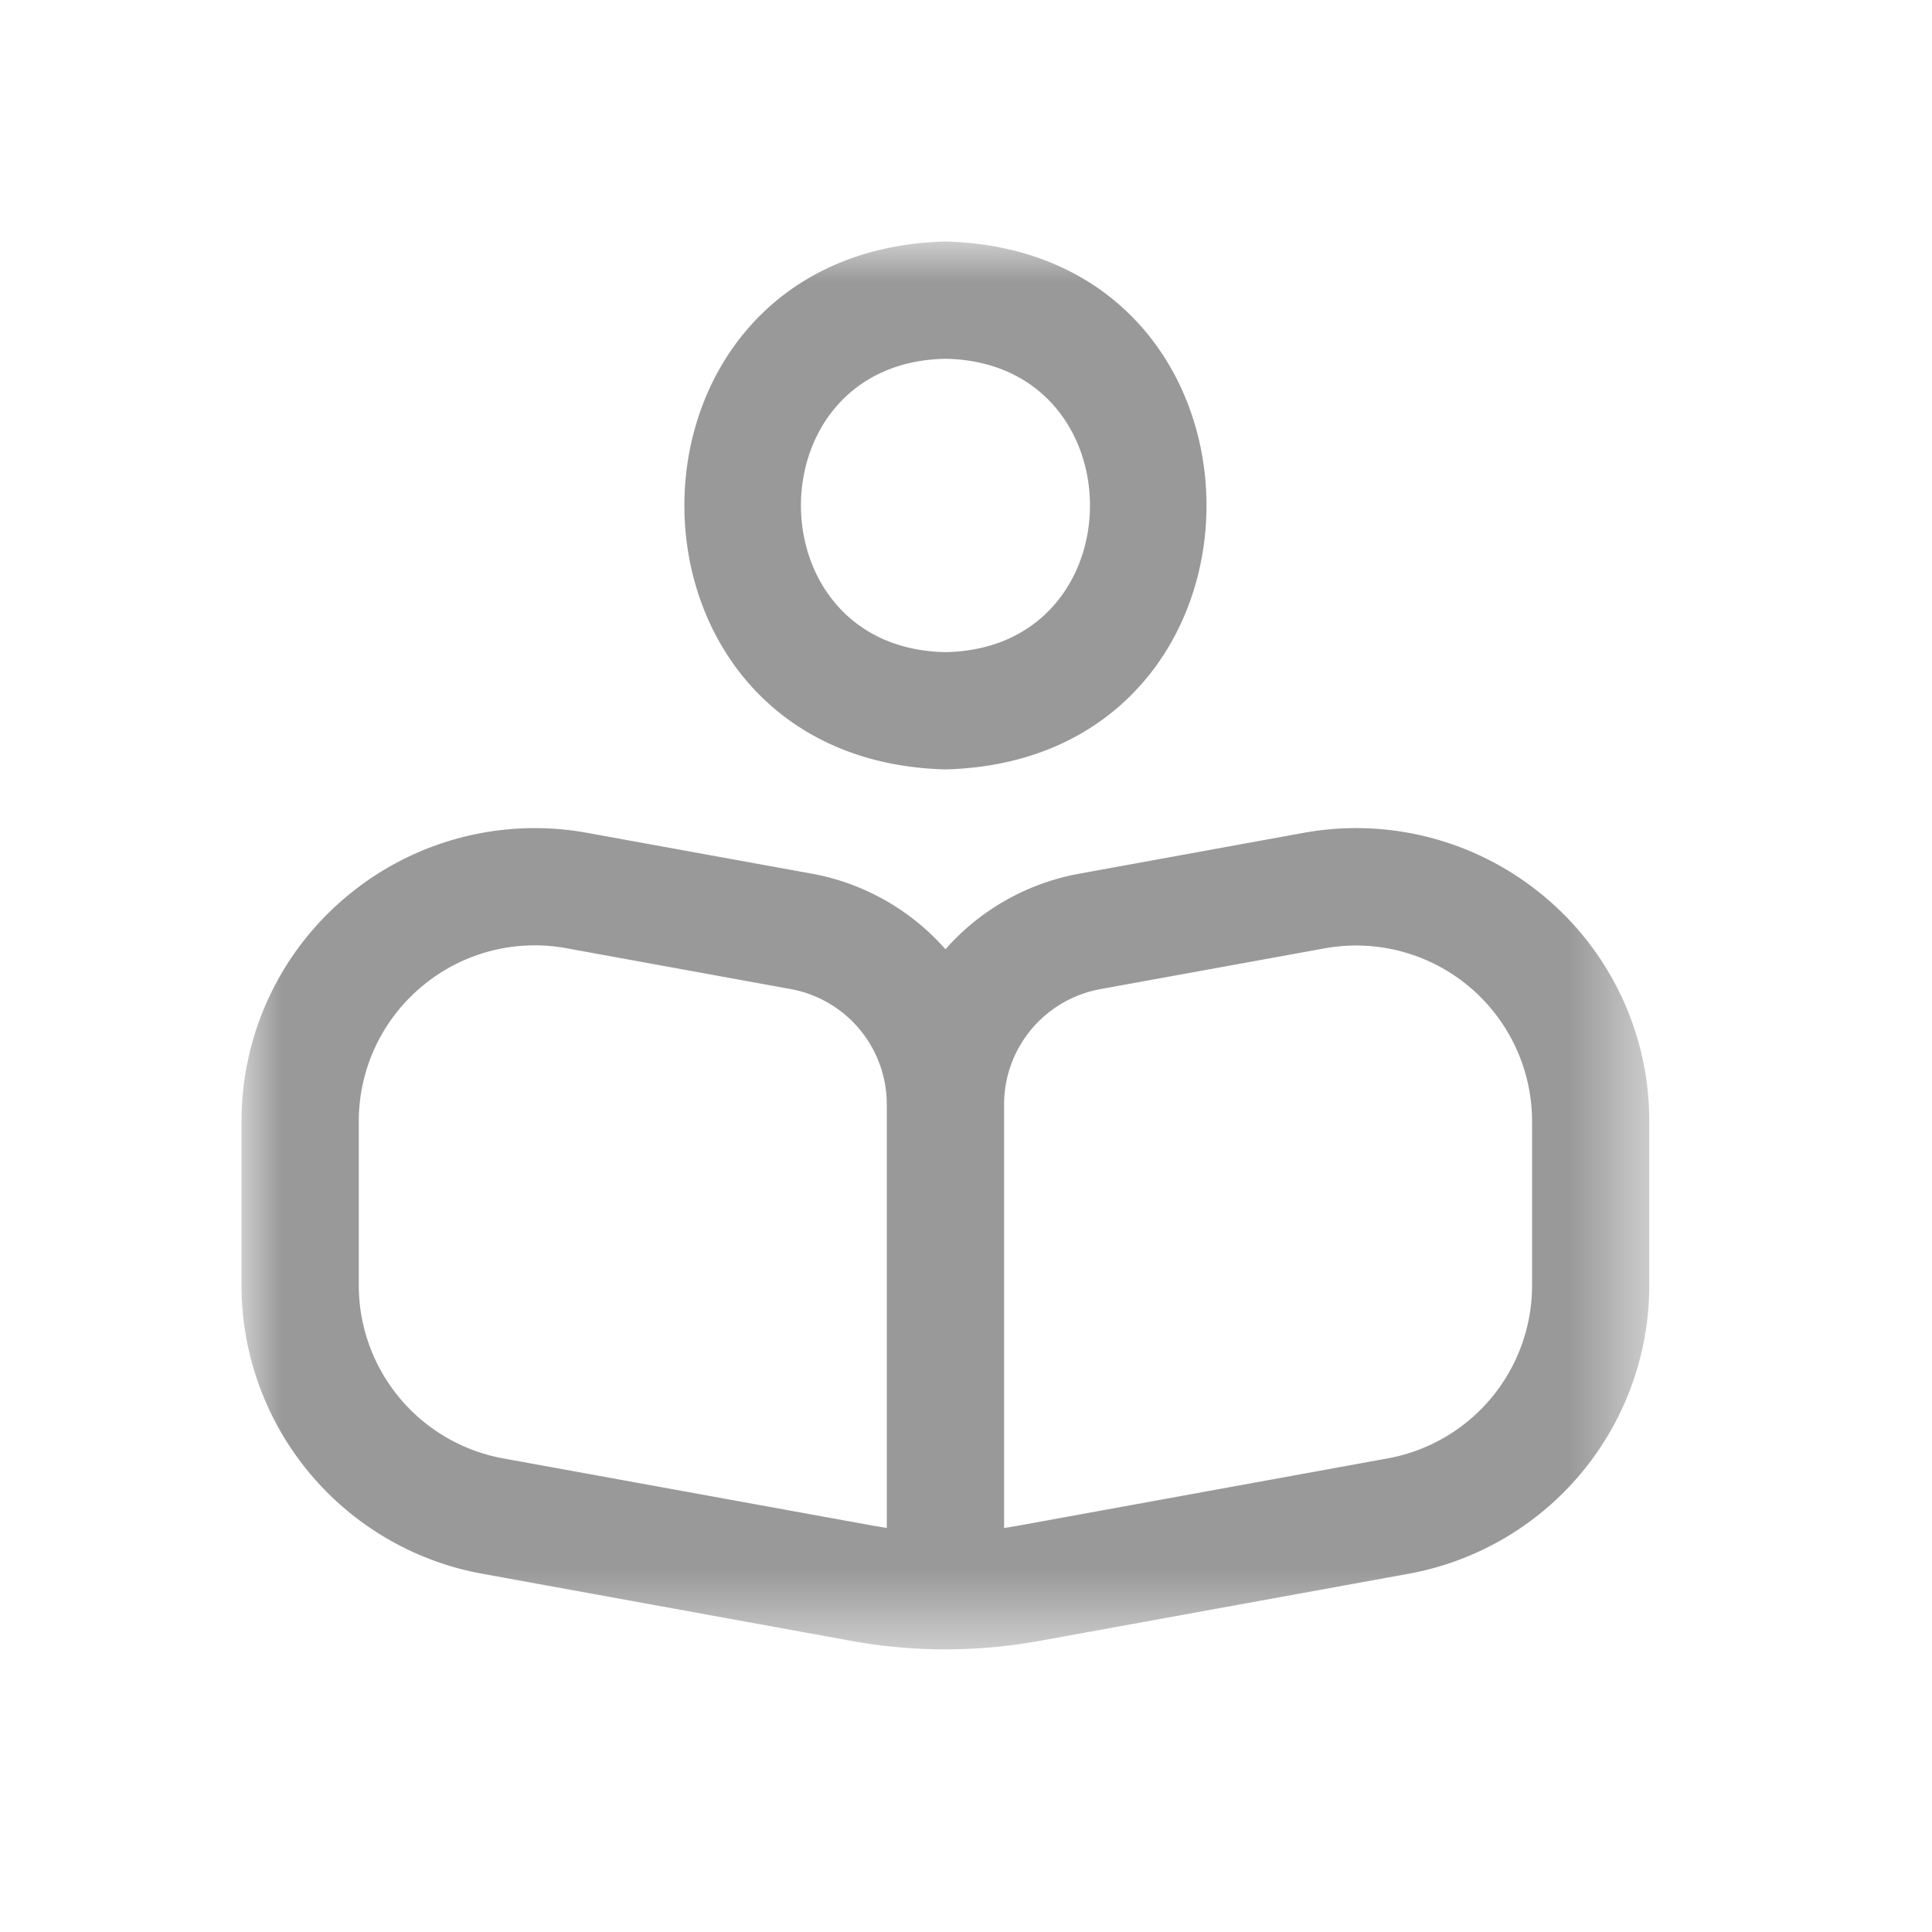 <svg width="24" height="24" viewBox="0 0 24 24" xmlns="http://www.w3.org/2000/svg" xmlns:xlink="http://www.w3.org/1999/xlink">
    <defs>
        <path id="a" d="M0 0h17.488v17.49H0z"/>
    </defs>
    <g fill="none" fill-rule="evenodd">
        <path d="M0 0h24v24H0z"/>
        <g transform="translate(3 3)">
            <mask id="b" fill="#fff">
                <use xlink:href="#a"/>
            </mask>
            <path d="M16.032 12.967a2.185 2.185 0 0 1-1.795 2.15l-4.58.834a5.14 5.14 0 0 1-.184.03v-5.26c0-.704.503-1.307 1.197-1.434l2.784-.506a2.186 2.186 0 0 1 2.578 2.15v2.036zM8.016 15.98a5.571 5.571 0 0 1-.184-.03l-4.58-.833a2.186 2.186 0 0 1-1.795-2.151V10.93c0-.65.287-1.262.786-1.678a2.18 2.18 0 0 1 1.792-.473l2.784.507a1.456 1.456 0 0 1 1.197 1.434v5.259zm8.164-7.846a3.639 3.639 0 0 0-2.987-.788l-2.784.507a2.906 2.906 0 0 0-1.664.939 2.908 2.908 0 0 0-1.666-.94l-2.784-.506a3.64 3.64 0 0 0-2.986.788A3.633 3.633 0 0 0 0 10.93v2.036a3.643 3.643 0 0 0 2.992 3.584l4.58.833a6.543 6.543 0 0 0 2.345 0l4.58-.833a3.642 3.642 0 0 0 2.991-3.584V10.93a3.63 3.63 0 0 0-1.308-2.796v-.001zM8.745 1.457c2.394.043 2.393 3.602 0 3.644-2.394-.043-2.394-3.601 0-3.644zm0 5.101c4.324-.113 4.323-6.445 0-6.558-4.325.114-4.324 6.446 0 6.558z" fill="#999" mask="url(#b)"/>
        </g>
    </g>
</svg>

